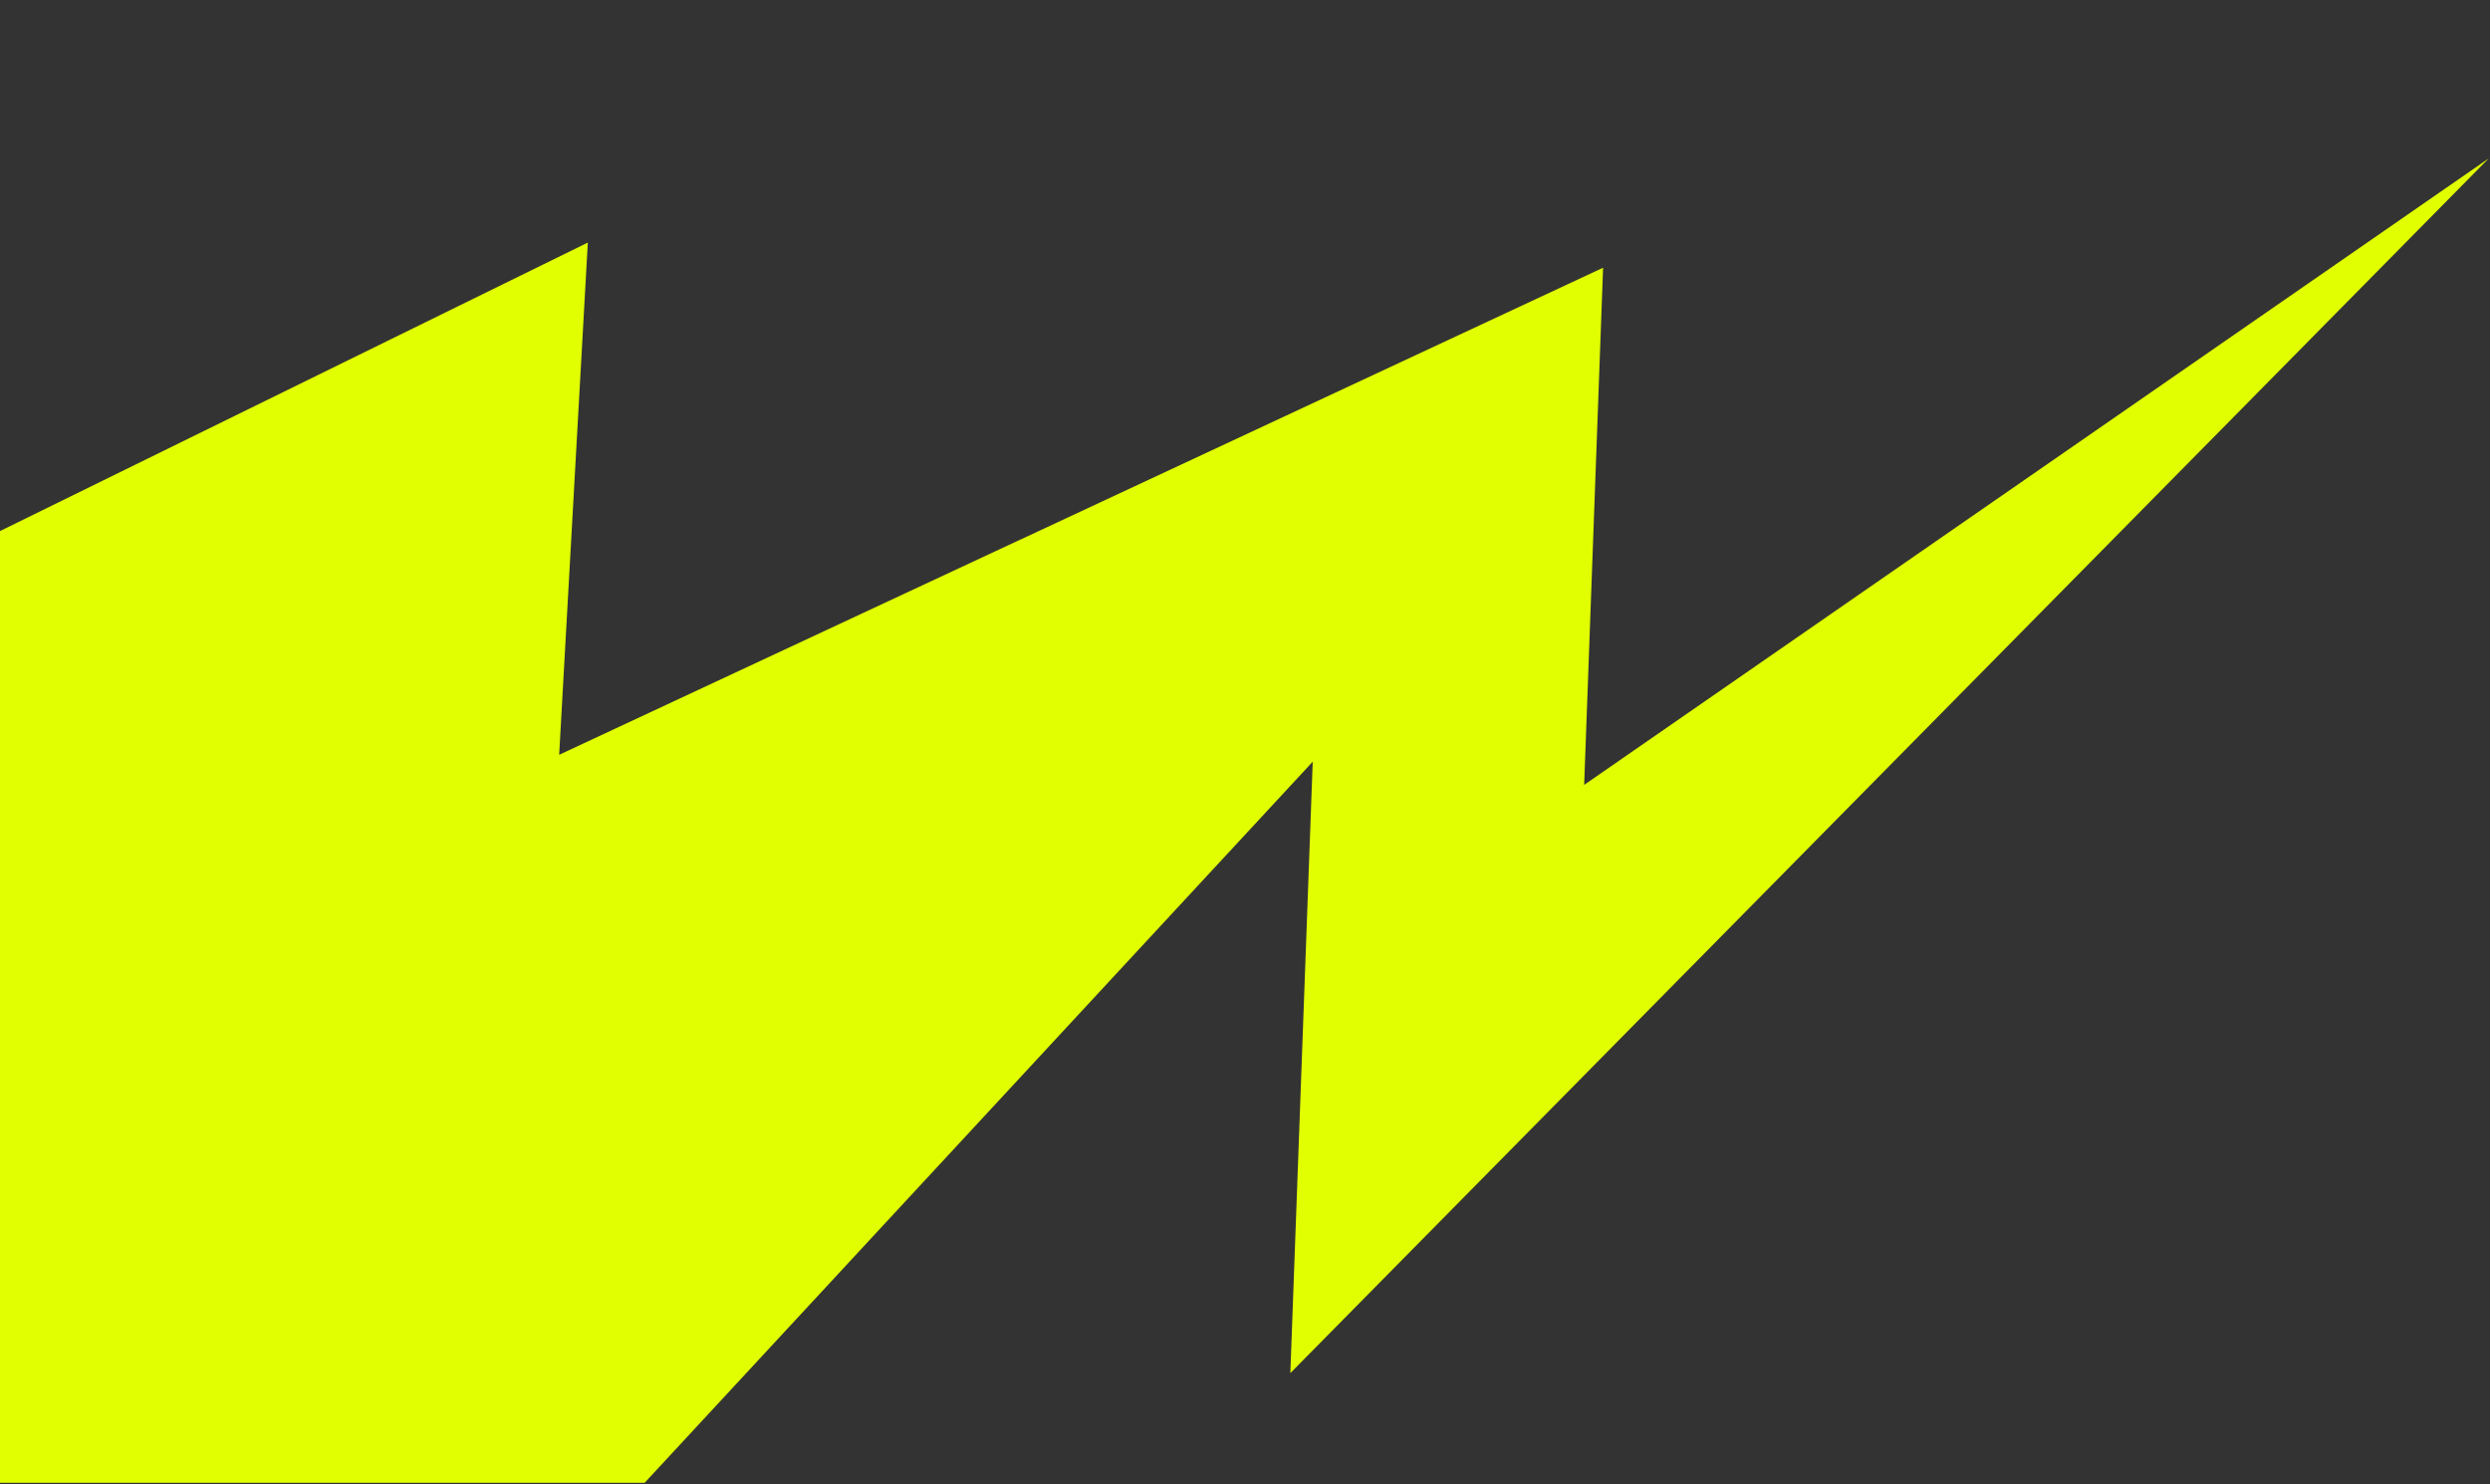<svg width="1864" height="1111" viewBox="0 0 1864 1111" fill="none" xmlns="http://www.w3.org/2000/svg">
<rect x="0" y="0" width="1864" height="1111" fill="#333333" stroke="none"/>
<g clip-path="url(#clip0_534_3489)">
<path d="M1863.05 118.58L965.938 1027.94L982.691 570.225L406.615 1192.04C360.692 1178.49 -205.52 1148.83 -205.309 1148.11C-205.097 1147.4 -858.195 818.762 -858.195 818.762L440.041 181.588L418.588 565.034L1200.06 200.433L1185.89 587.571L1863.05 118.58Z" fill="#E1FF00"/>
</g>
<defs>
<clipPath id="clip0_534_3489">
<rect width="1863.05" height="1110.07" fill="white"/>
</clipPath>
</defs>
</svg>
